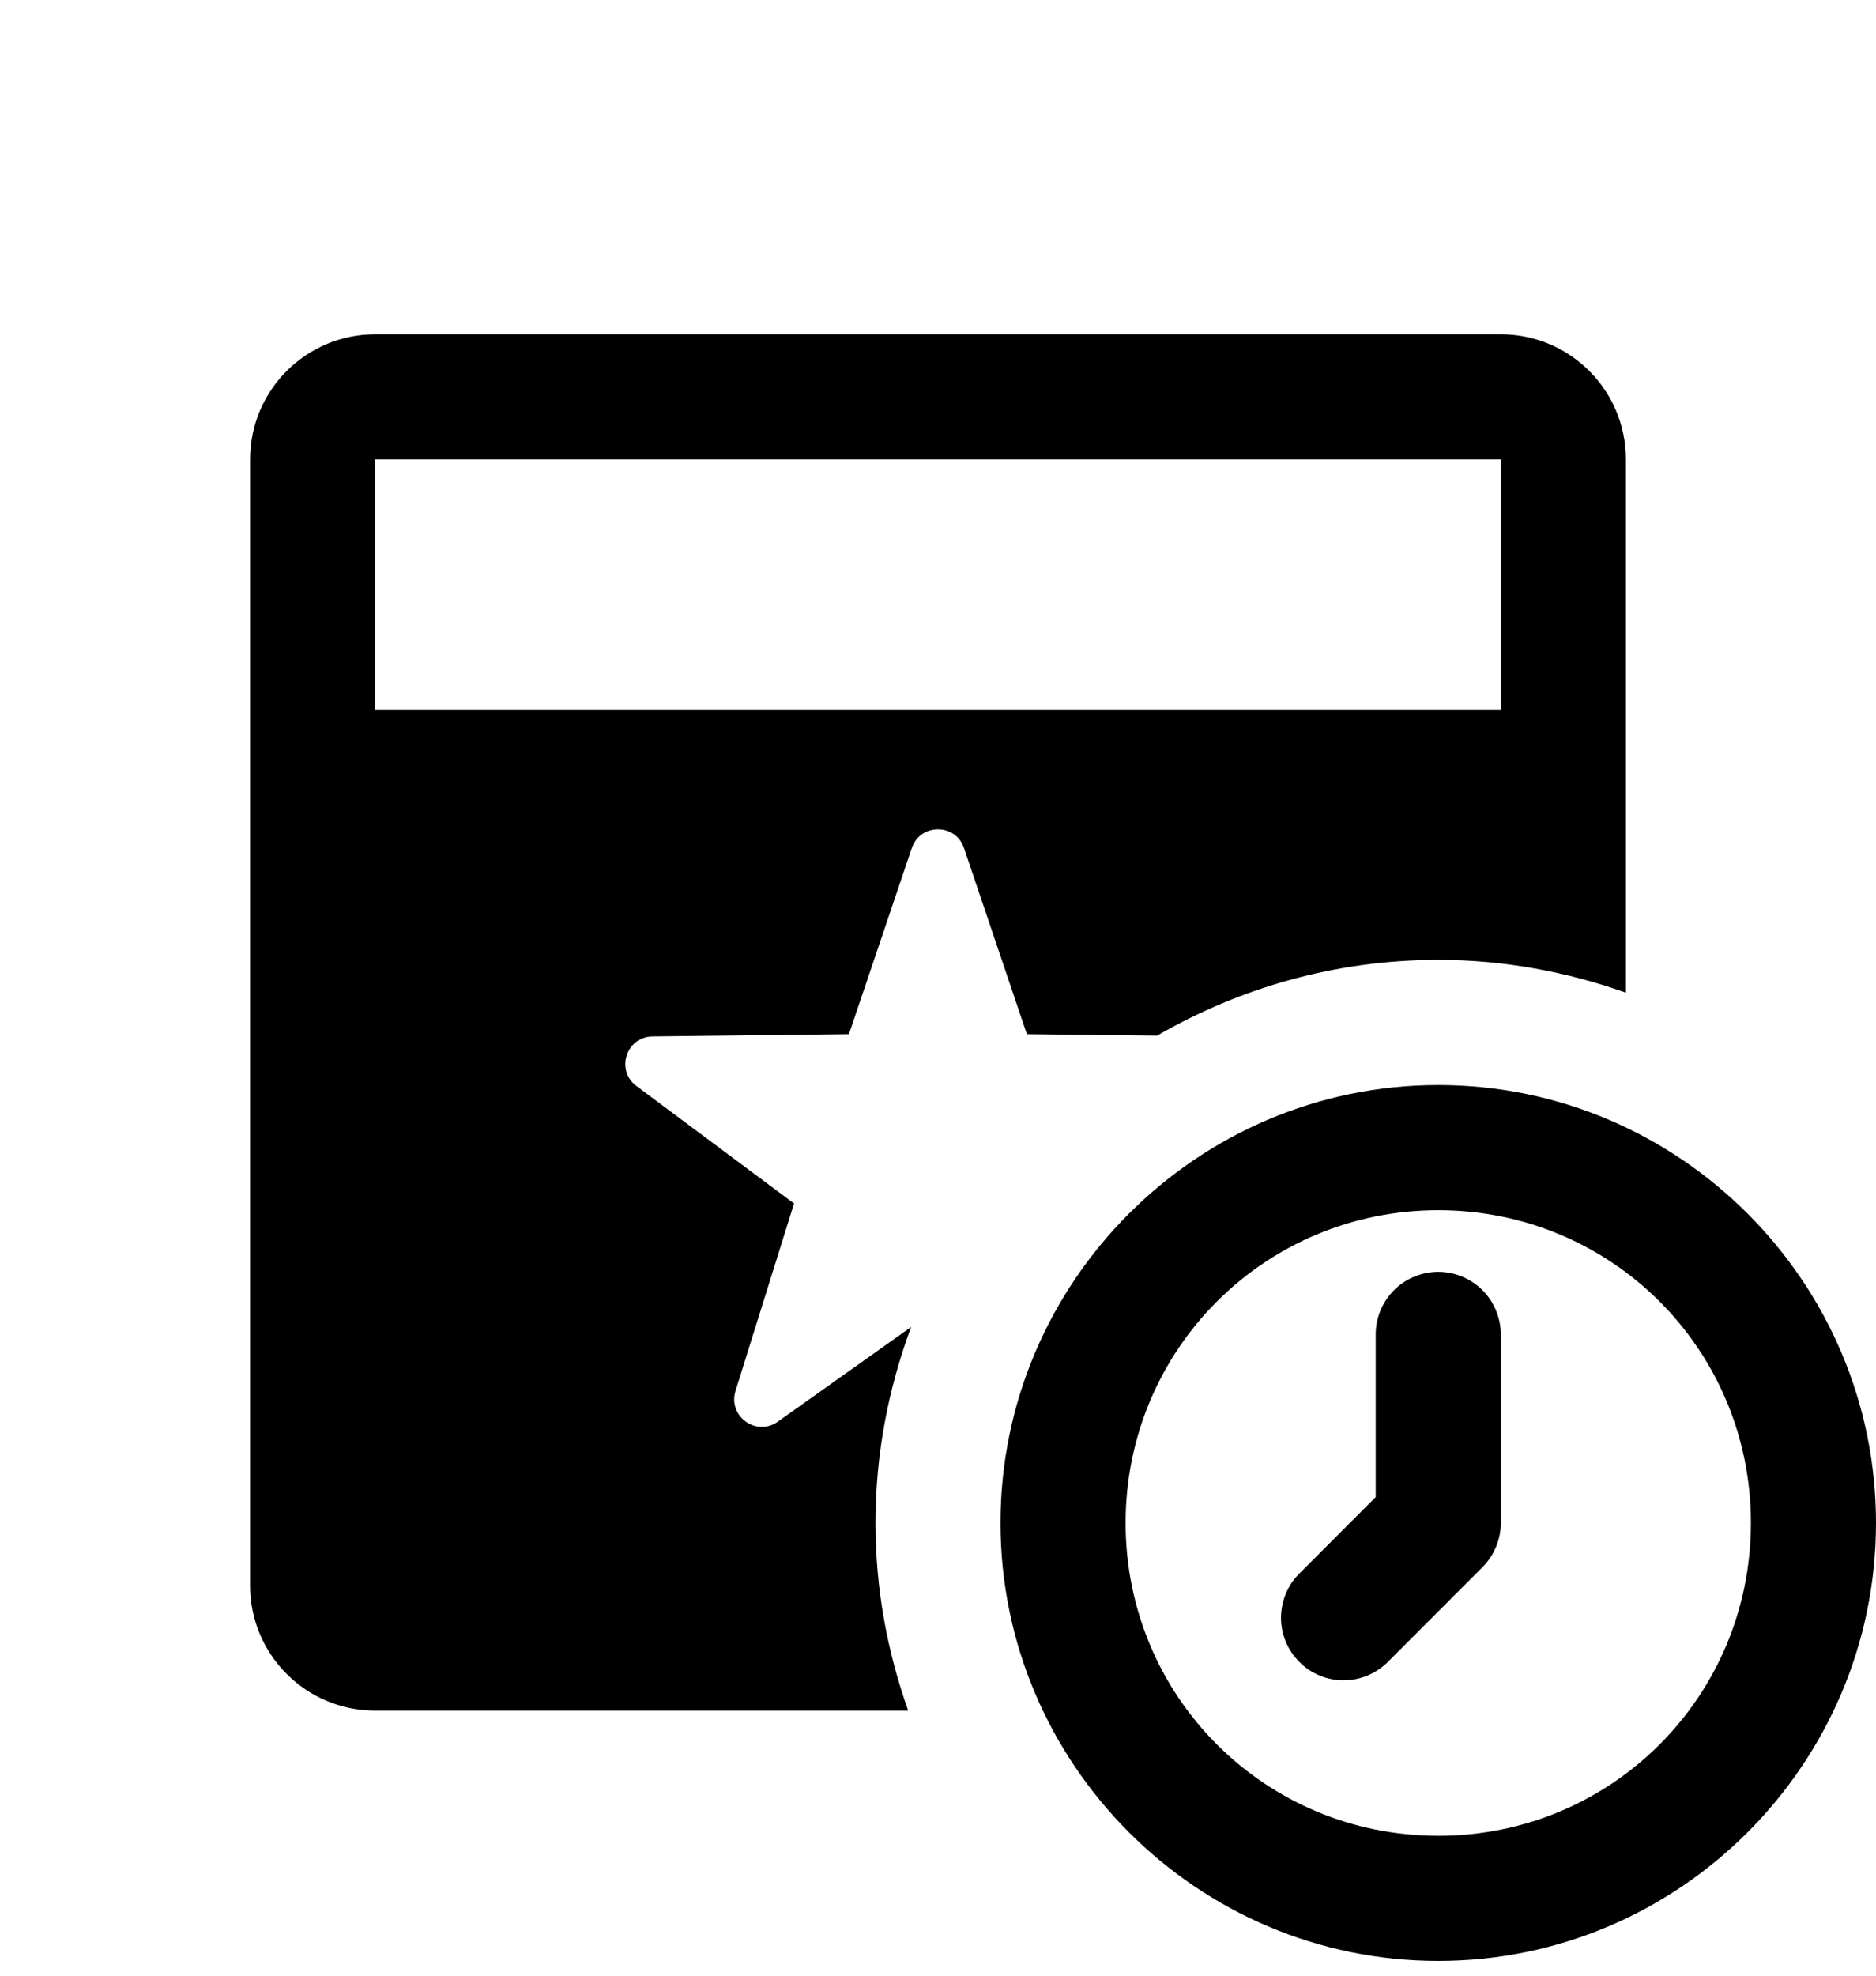<svg xmlns="http://www.w3.org/2000/svg" fill="none" viewBox="0 0 19 20" height="20" width="19">
         <g clip-path="url(#clip0_45_102)">
            <path fill="black" d="M3.8 3.384C3.1 3.384 2.533 3.951 2.533 4.651V16.051C2.533 16.75 3.1 17.317 3.8 17.317H9.198C8.987 16.722 8.867 16.085 8.867 15.417C8.867 14.719 8.998 14.052 9.228 13.433L7.877 14.392C7.659 14.546 7.37 14.336 7.449 14.081L8.042 12.183L6.446 10.994C6.232 10.835 6.342 10.495 6.609 10.492L8.598 10.469L9.235 8.584C9.321 8.332 9.678 8.332 9.763 8.584L10.4 10.469L11.719 10.484C12.559 9.999 13.529 9.717 14.567 9.717C15.234 9.717 15.871 9.838 16.467 10.049V4.651C16.467 3.951 15.9 3.384 15.2 3.384H3.8ZM3.8 4.651H15.2V7.184H3.8V4.651ZM14.567 10.984C12.126 10.984 10.133 12.976 10.133 15.417C10.133 17.858 12.126 19.851 14.567 19.851C17.008 19.851 19 17.858 19 15.417C19 12.976 17.008 10.984 14.567 10.984ZM14.567 12.251C16.323 12.251 17.733 13.661 17.733 15.417C17.733 17.174 16.323 18.584 14.567 18.584C12.81 18.584 11.4 17.174 11.4 15.417C11.4 13.661 12.81 12.251 14.567 12.251ZM14.557 12.875C14.389 12.878 14.229 12.947 14.112 13.067C13.995 13.188 13.931 13.35 13.933 13.517V15.155L13.169 15.92C13.108 15.978 13.06 16.048 13.026 16.125C12.993 16.203 12.975 16.286 12.974 16.37C12.973 16.454 12.989 16.538 13.021 16.616C13.053 16.694 13.1 16.765 13.16 16.824C13.219 16.884 13.29 16.931 13.368 16.963C13.446 16.995 13.53 17.011 13.614 17.01C13.698 17.009 13.781 16.991 13.859 16.958C13.936 16.924 14.006 16.876 14.065 16.815L15.014 15.865C15.133 15.746 15.2 15.585 15.2 15.417V13.517C15.201 13.433 15.185 13.348 15.153 13.27C15.121 13.191 15.074 13.12 15.014 13.06C14.954 13.001 14.883 12.953 14.804 12.921C14.726 12.89 14.642 12.874 14.557 12.875Z"></path>
         </g>
         <defs>
            <clipPath id="clip0_45_102">
               <rect transform="translate(0 0.851)" fill="white" height="19" width="19"></rect>
            </clipPath>
         </defs>
      </svg>
